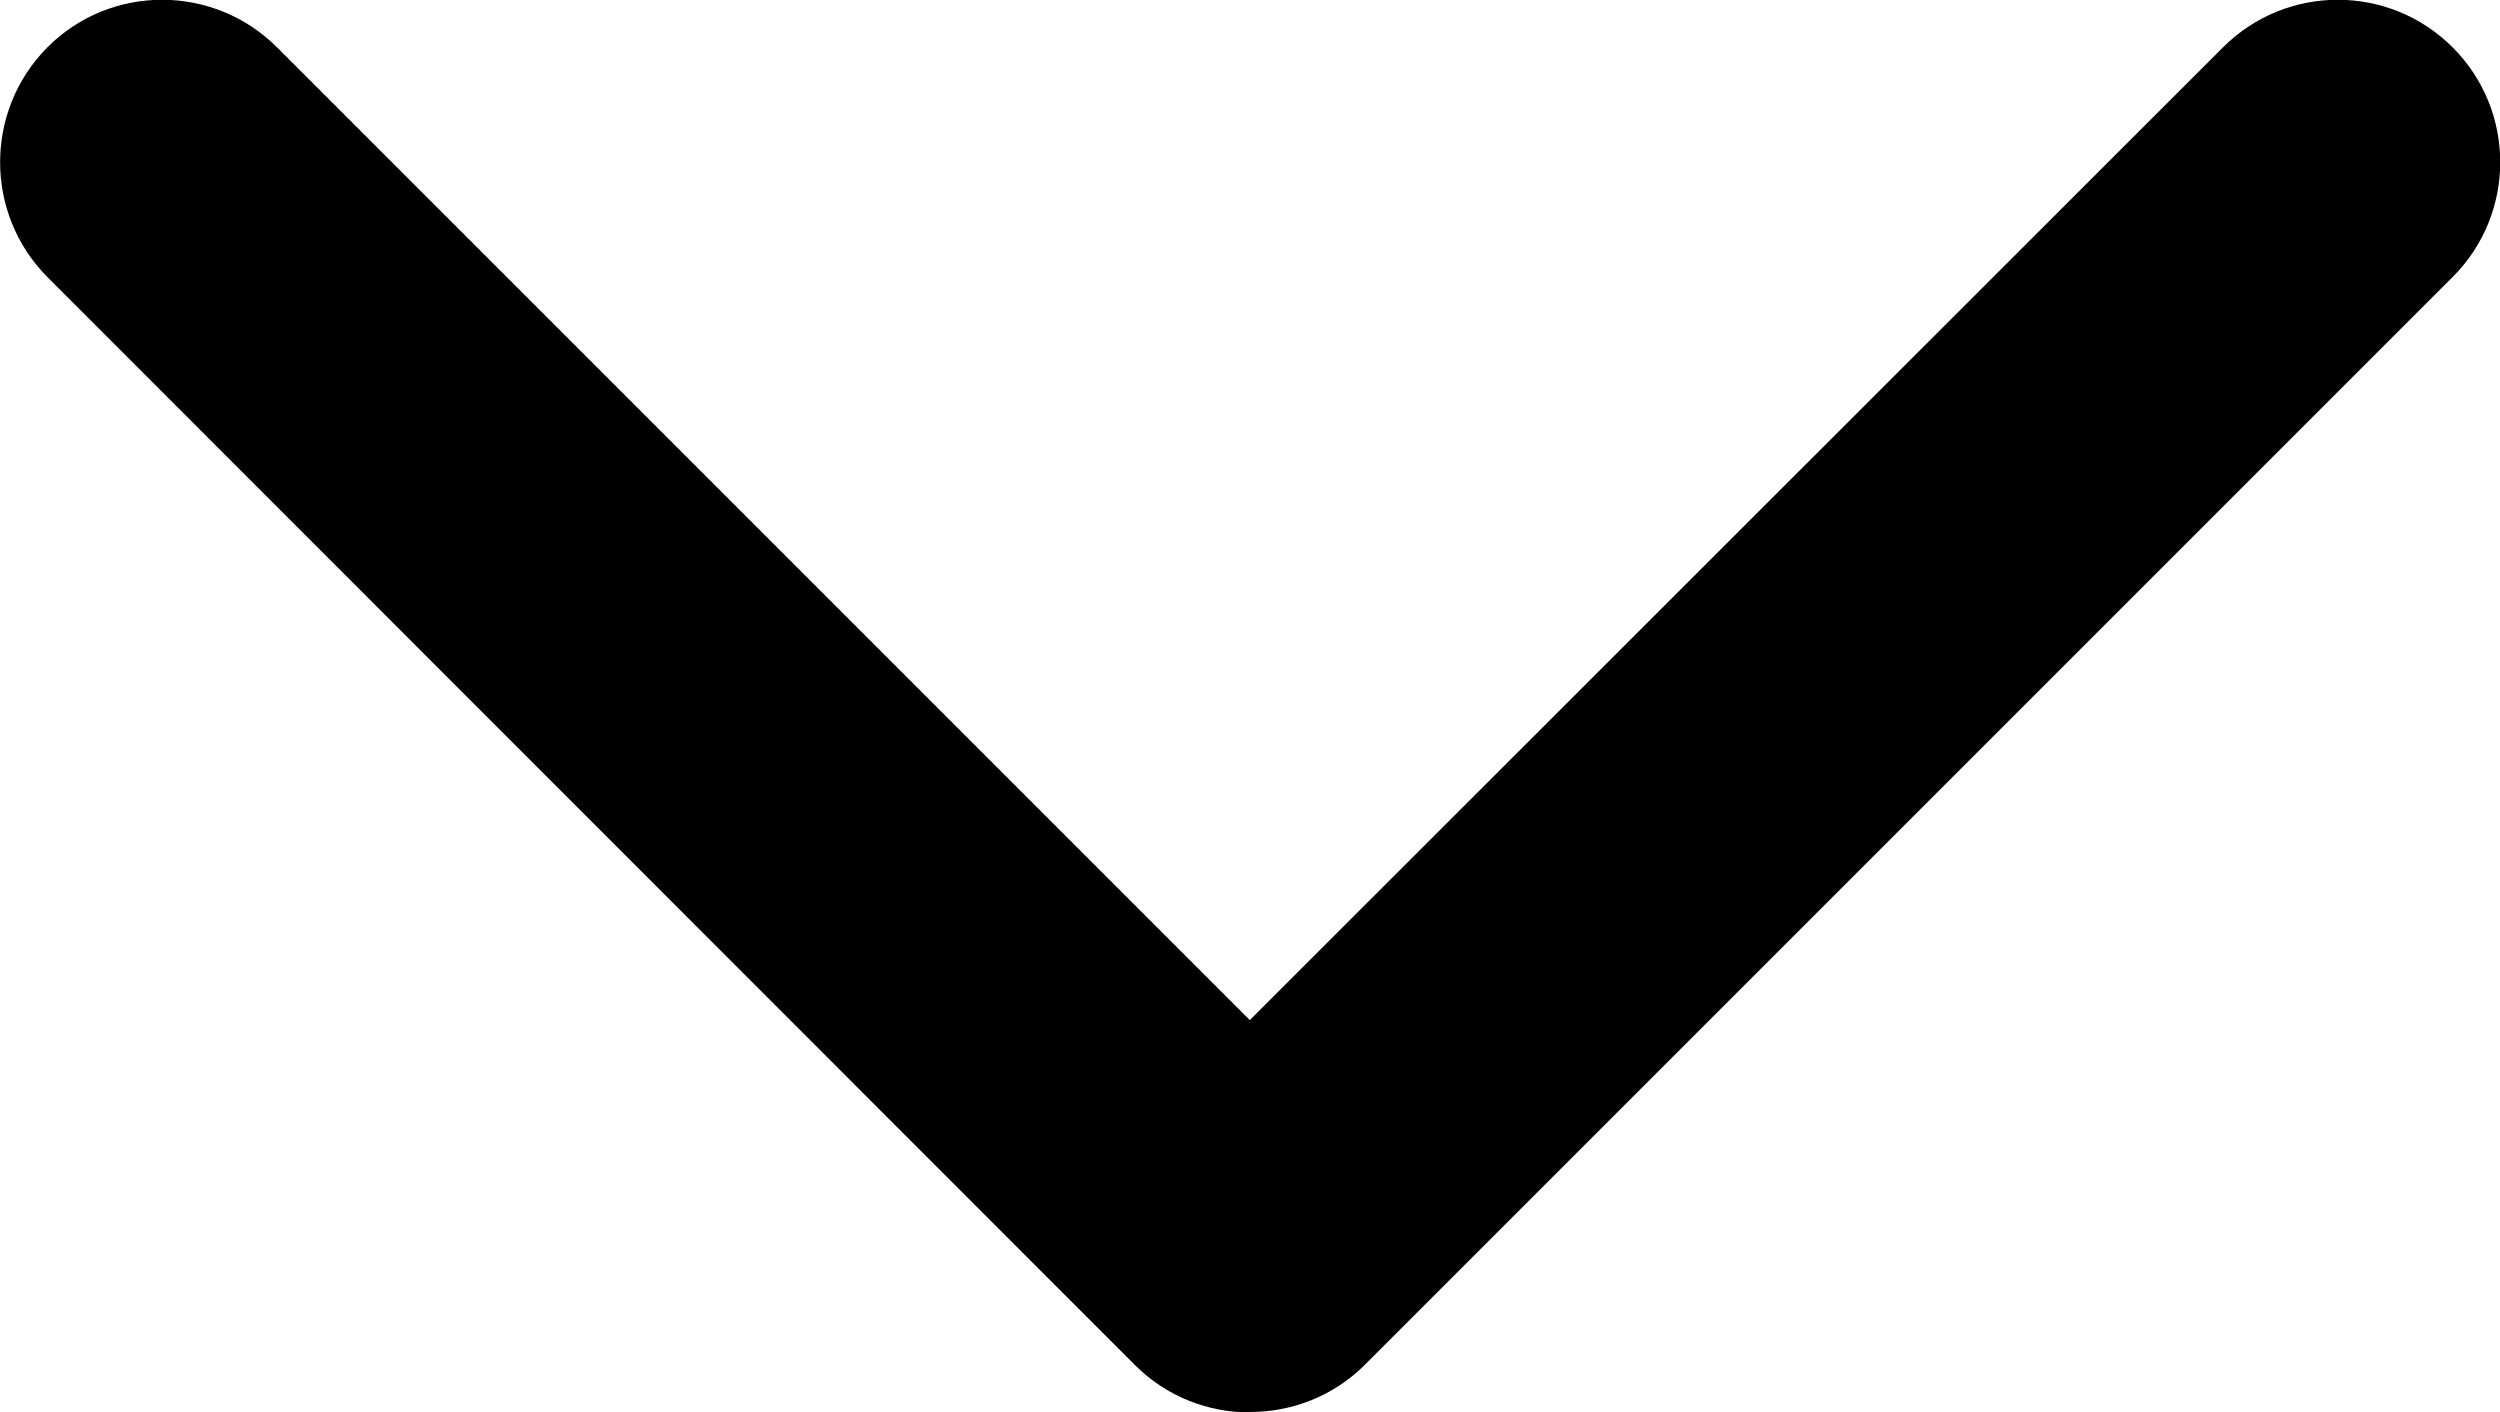 <?xml version="1.0" encoding="UTF-8"?><svg id="b" xmlns="http://www.w3.org/2000/svg" width="55.95" height="31.61" viewBox="0 0 55.95 31.61"><g id="c"><path d="m27.97,31.61c-.93,0-1.86-.35-2.57-1.06L1.06,6.2C-.35,4.78-.35,2.48,1.06,1.06s3.72-1.42,5.14,0l21.77,21.77L49.75,1.06c1.42-1.42,3.72-1.42,5.14,0s1.42,3.72,0,5.14l-24.34,24.34c-.71.71-1.64,1.06-2.57,1.06Z" stroke-width="0"/></g></svg>